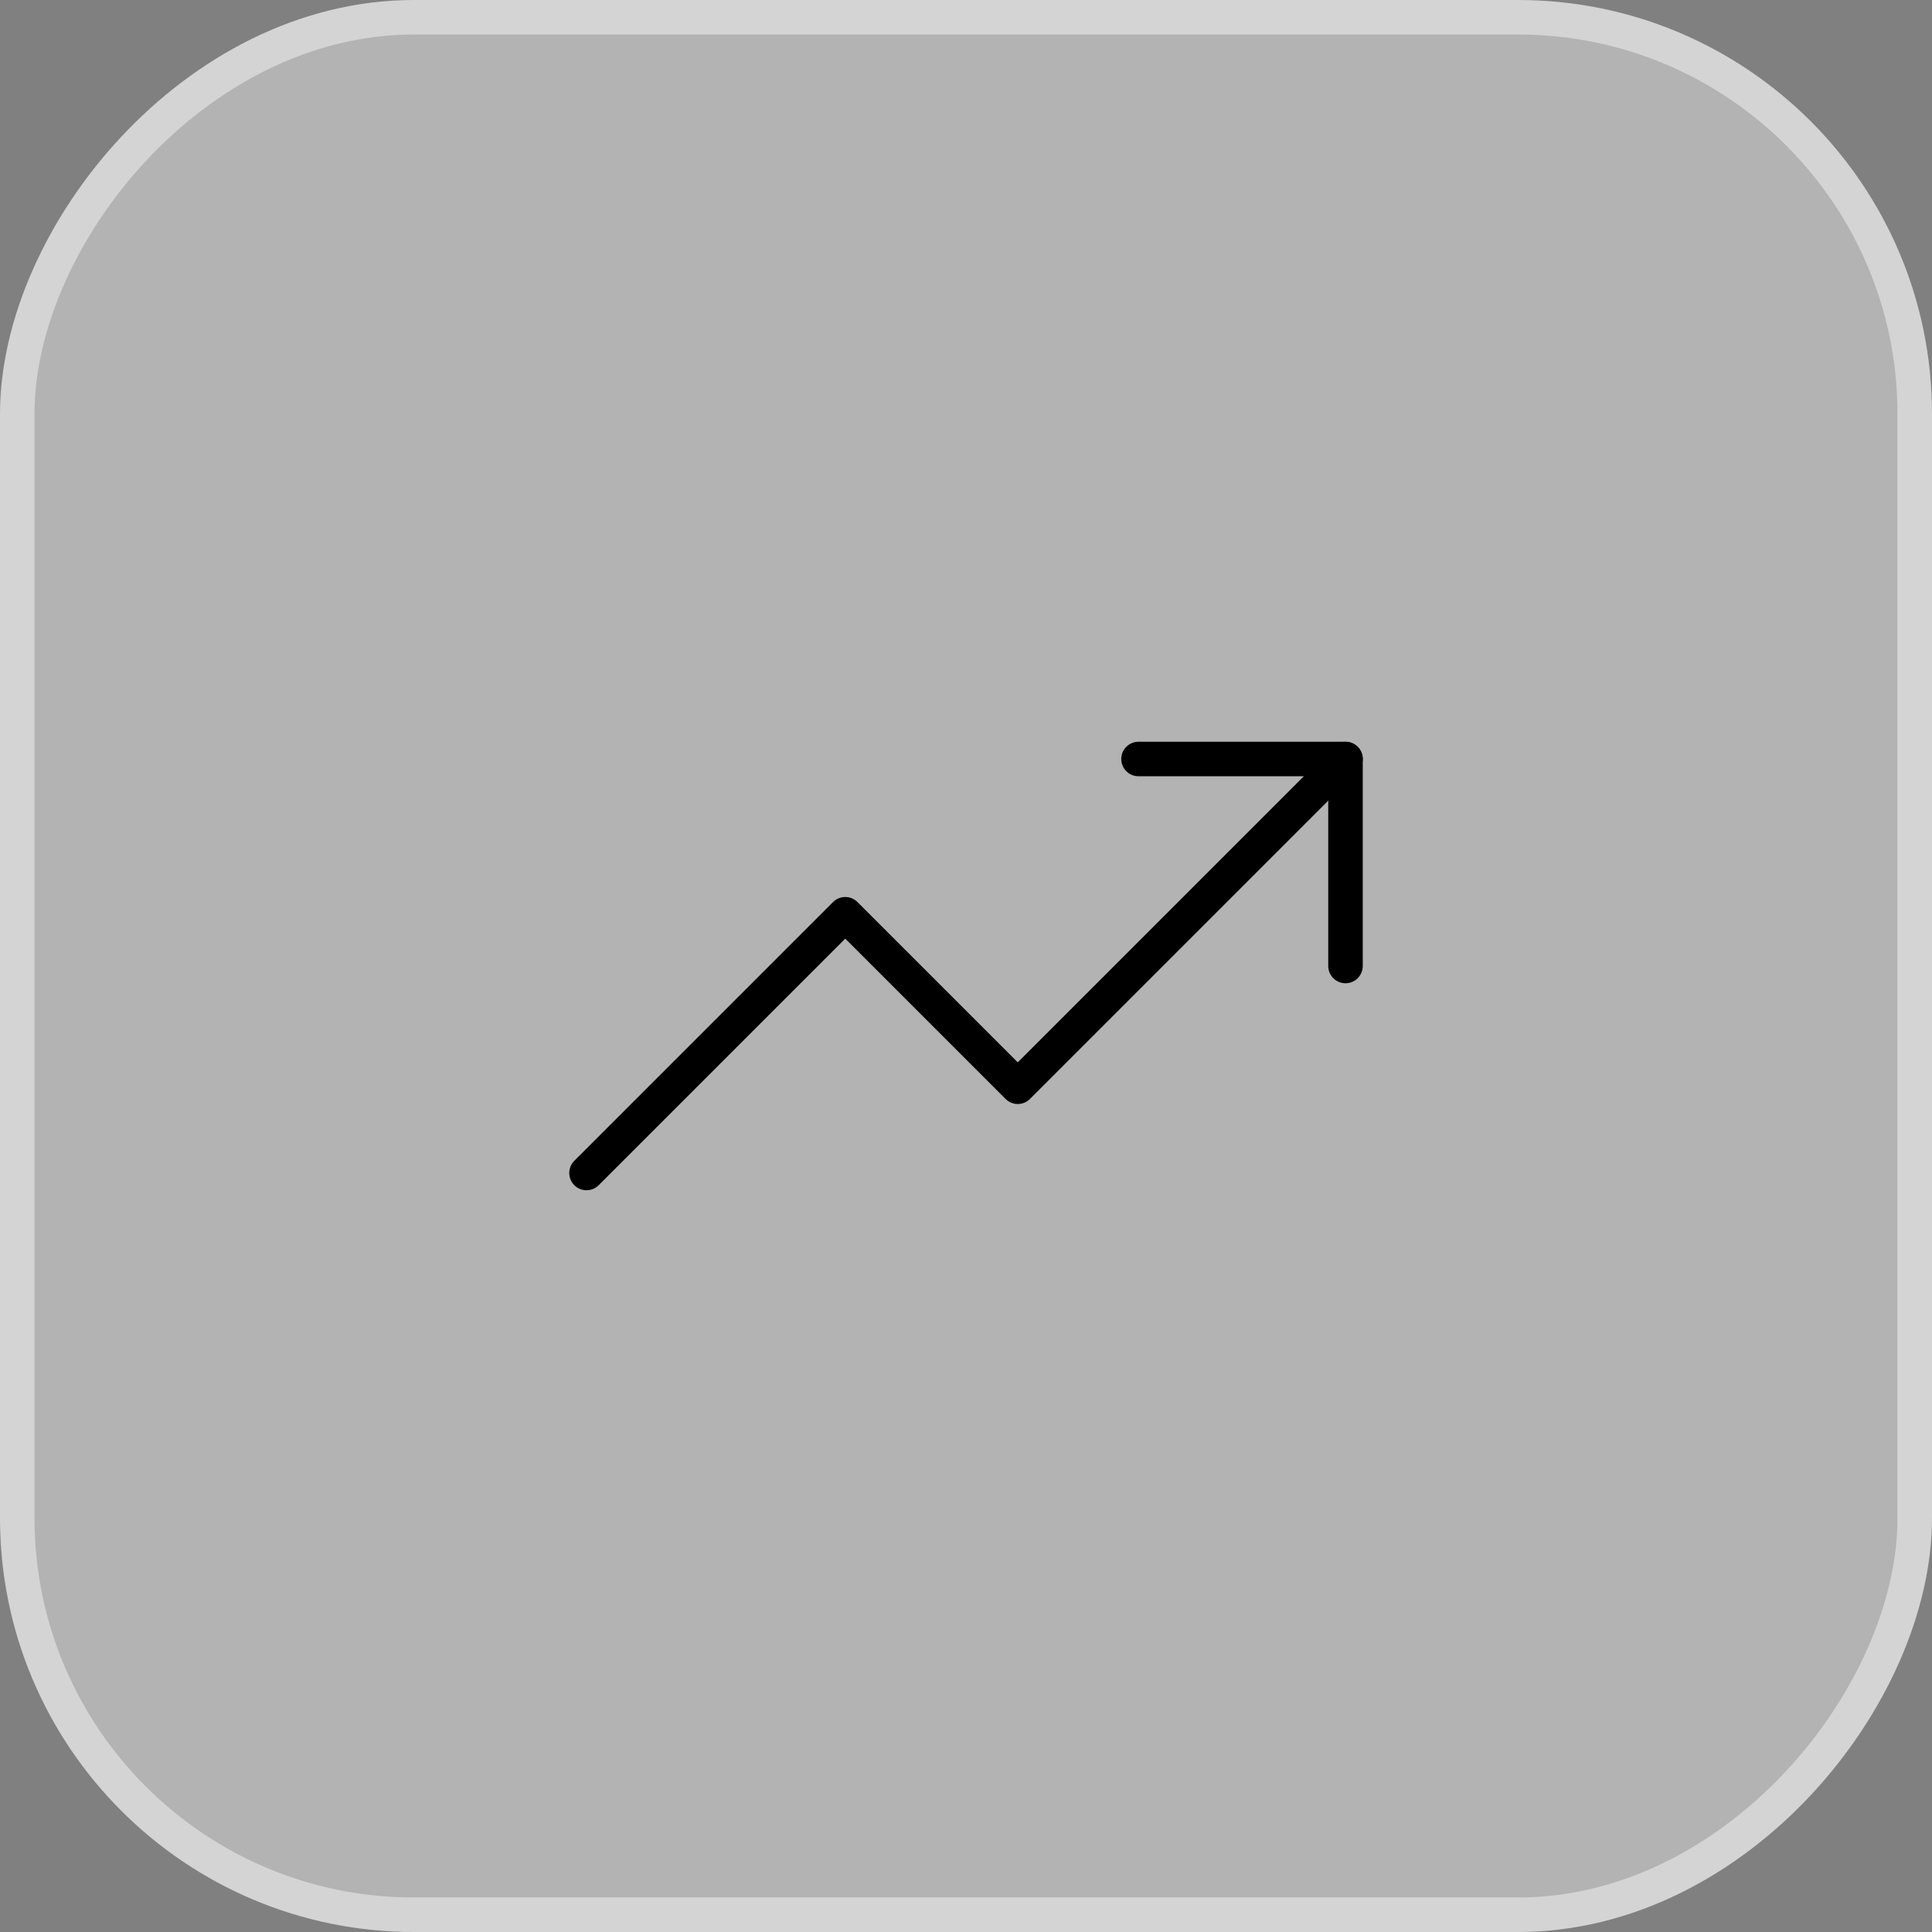 <svg xmlns="http://www.w3.org/2000/svg" fill="none" viewBox="0 0 56 56" height="56" width="56">
<rect x="0" y="0" width="56" height="56" fill="#808080" stroke="none"/>
<rect fill-opacity="0.4" fill="white" transform="matrix(1 0 0 -1 0 55)" rx="11.5" height="55" width="55" y="-0.5" x="0.5"></rect>
<rect stroke="#D4D4D4" transform="matrix(1 0 0 -1 0 55)" rx="11.5" height="55" width="55" y="-0.5" x="0.5"></rect>
<path stroke-linejoin="round" stroke-linecap="round" stroke="black" d="M39 22L29.5 31.5L24.5 26.5L17 34"></path>
<path stroke-linejoin="round" stroke-linecap="round" stroke="black" d="M33 22H39V28"></path>
</svg>
